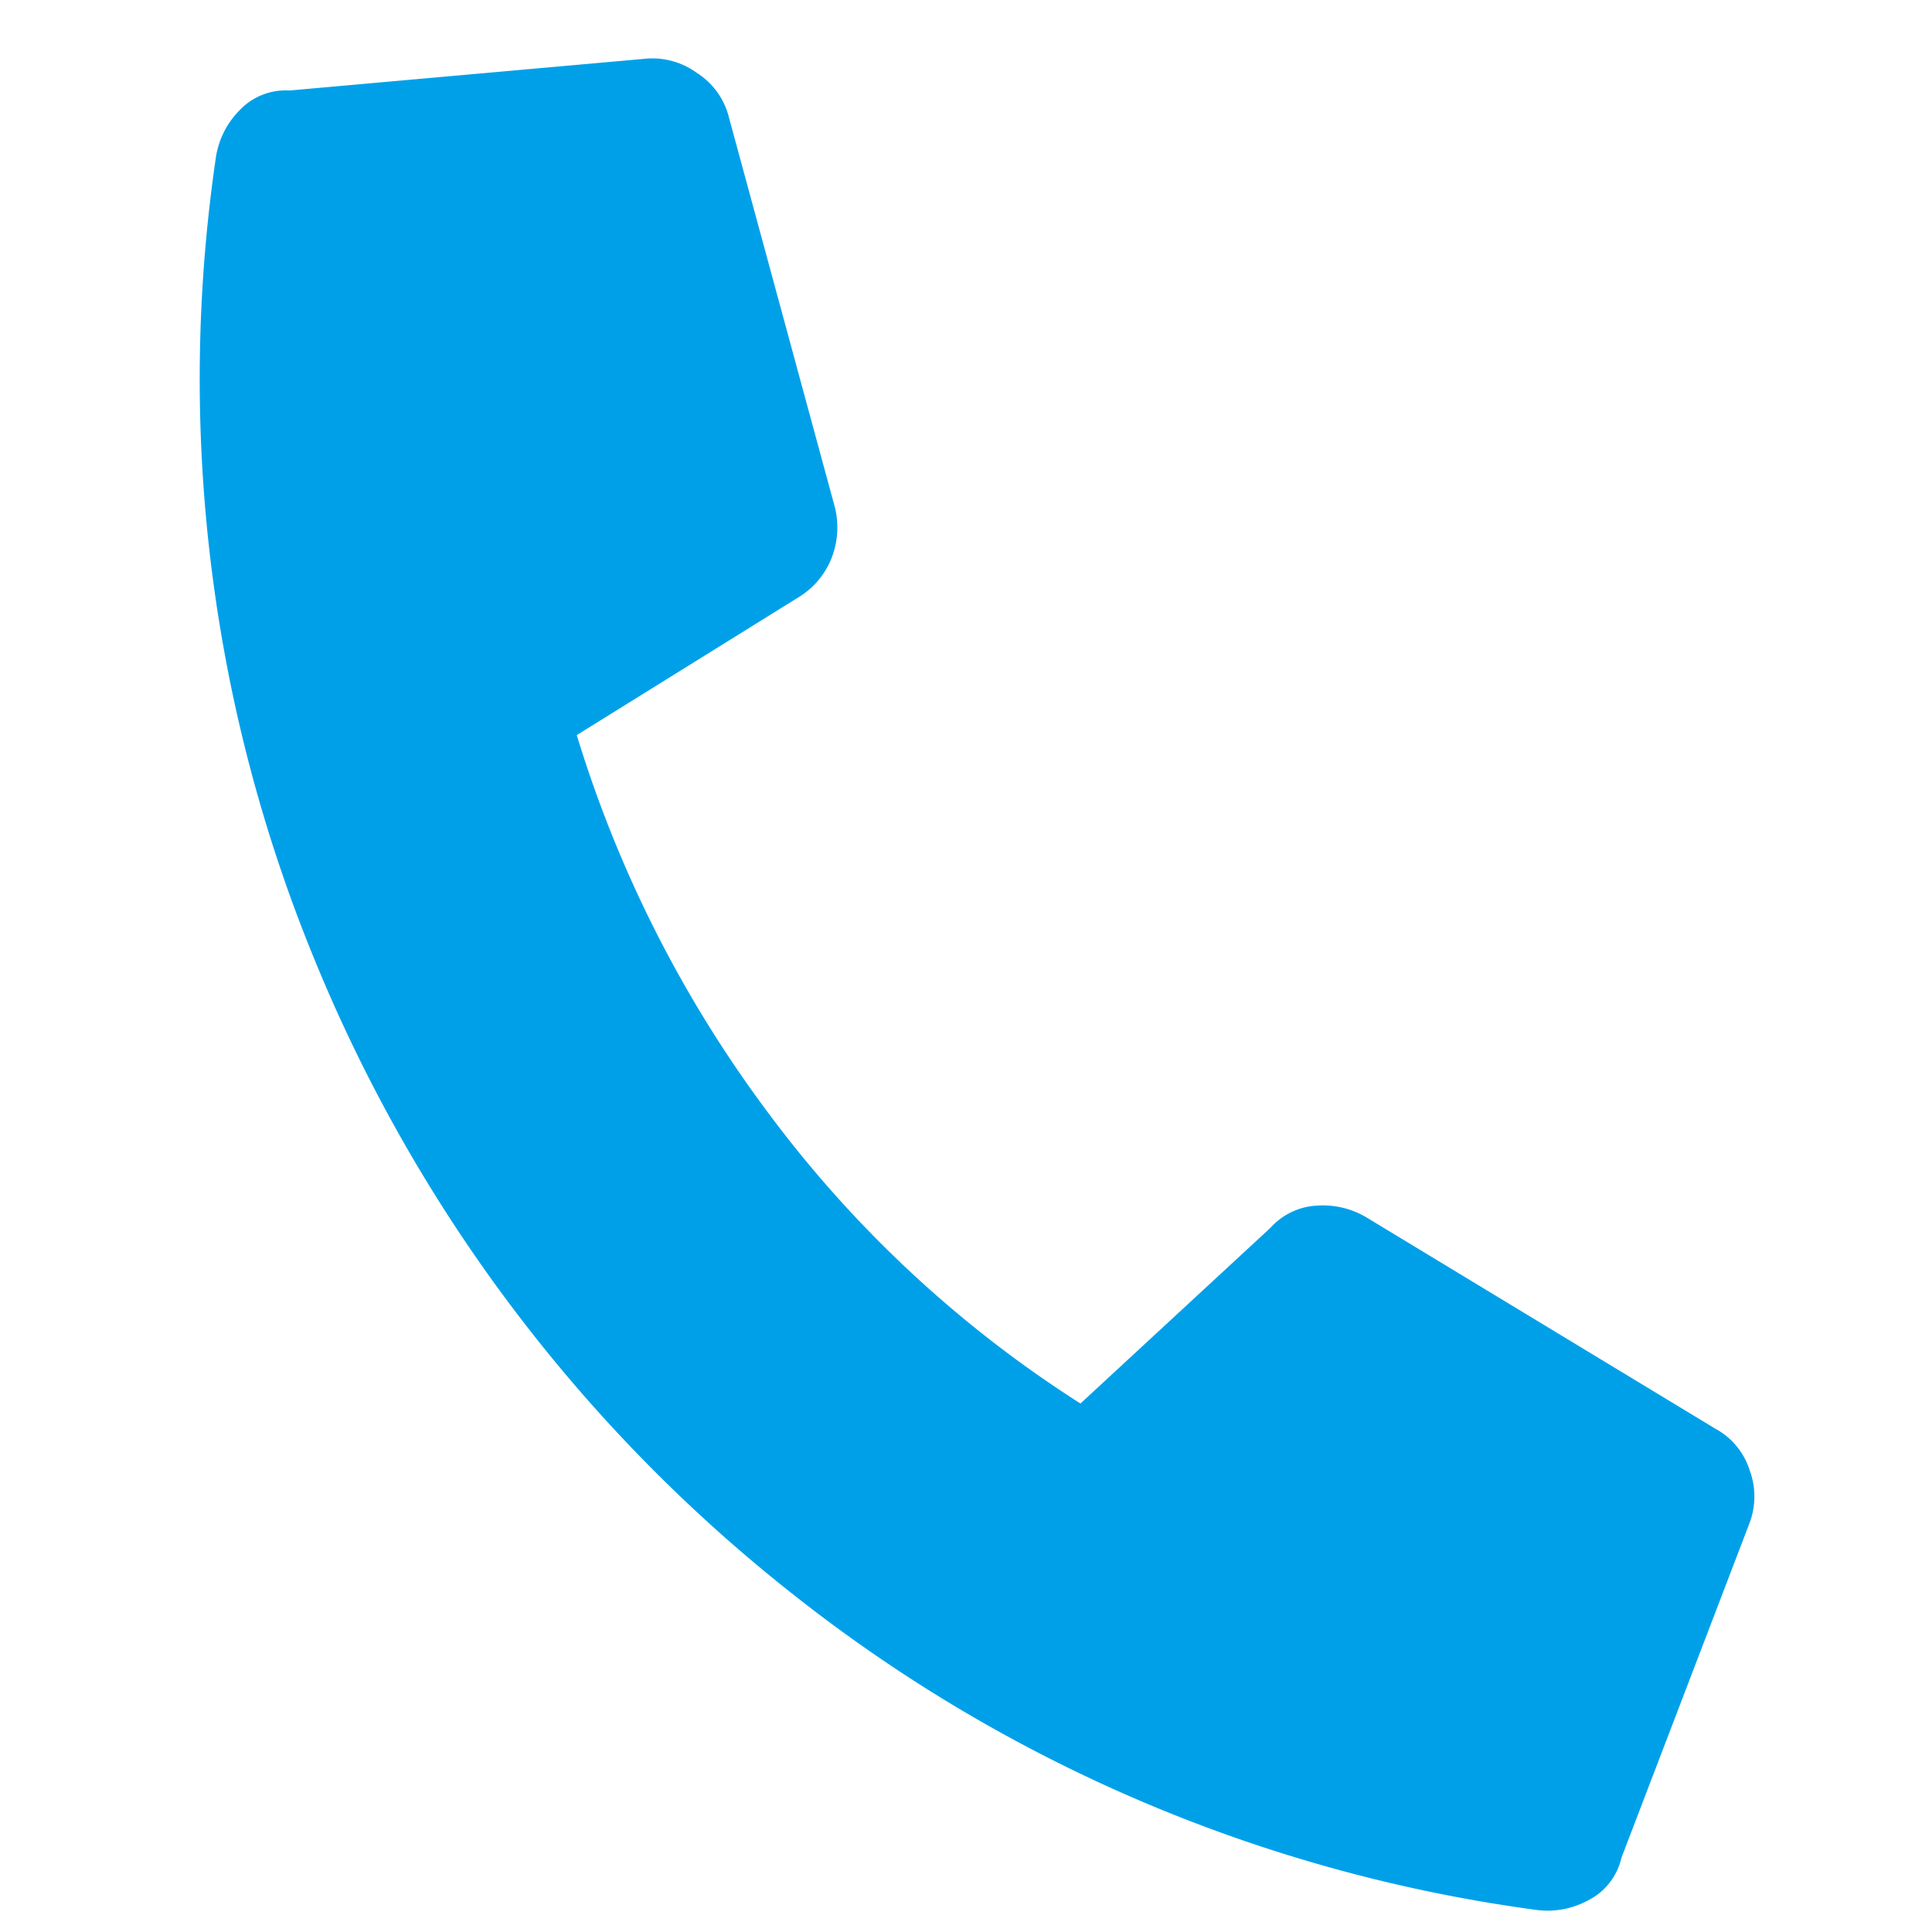 <svg xmlns="http://www.w3.org/2000/svg" width="23.064" height="23.064" viewBox="0 0 23.064 23.064">
  <path id="電話2" d="M19.682-6.313a.757.757,0,0,0,.559-.319,1.011,1.011,0,0,0,.2-.6,18.215,18.215,0,0,0-2.514-9.339,18.607,18.607,0,0,0-6.665-6.665A18.215,18.215,0,0,0,1.922-25.75a1.011,1.011,0,0,0-.6.2A.757.757,0,0,0,1-24.992L.046-20.841a.9.9,0,0,0,.08.639.859.859,0,0,0,.479.439l4.47,1.916a1.013,1.013,0,0,0,.6.06.8.8,0,0,0,.519-.339l1.956-2.395a14.029,14.029,0,0,1,4.171,2.914,14.663,14.663,0,0,1,2.894,4.151l-2.395,2a.955.955,0,0,0-.319.5,1,1,0,0,0,.04.619l1.916,4.47a.88.88,0,0,0,.439.439.9.9,0,0,0,.639.08Z" transform="translate(23.825 -2.432) rotate(-172)" fill="#00a0e9"/>
</svg>
